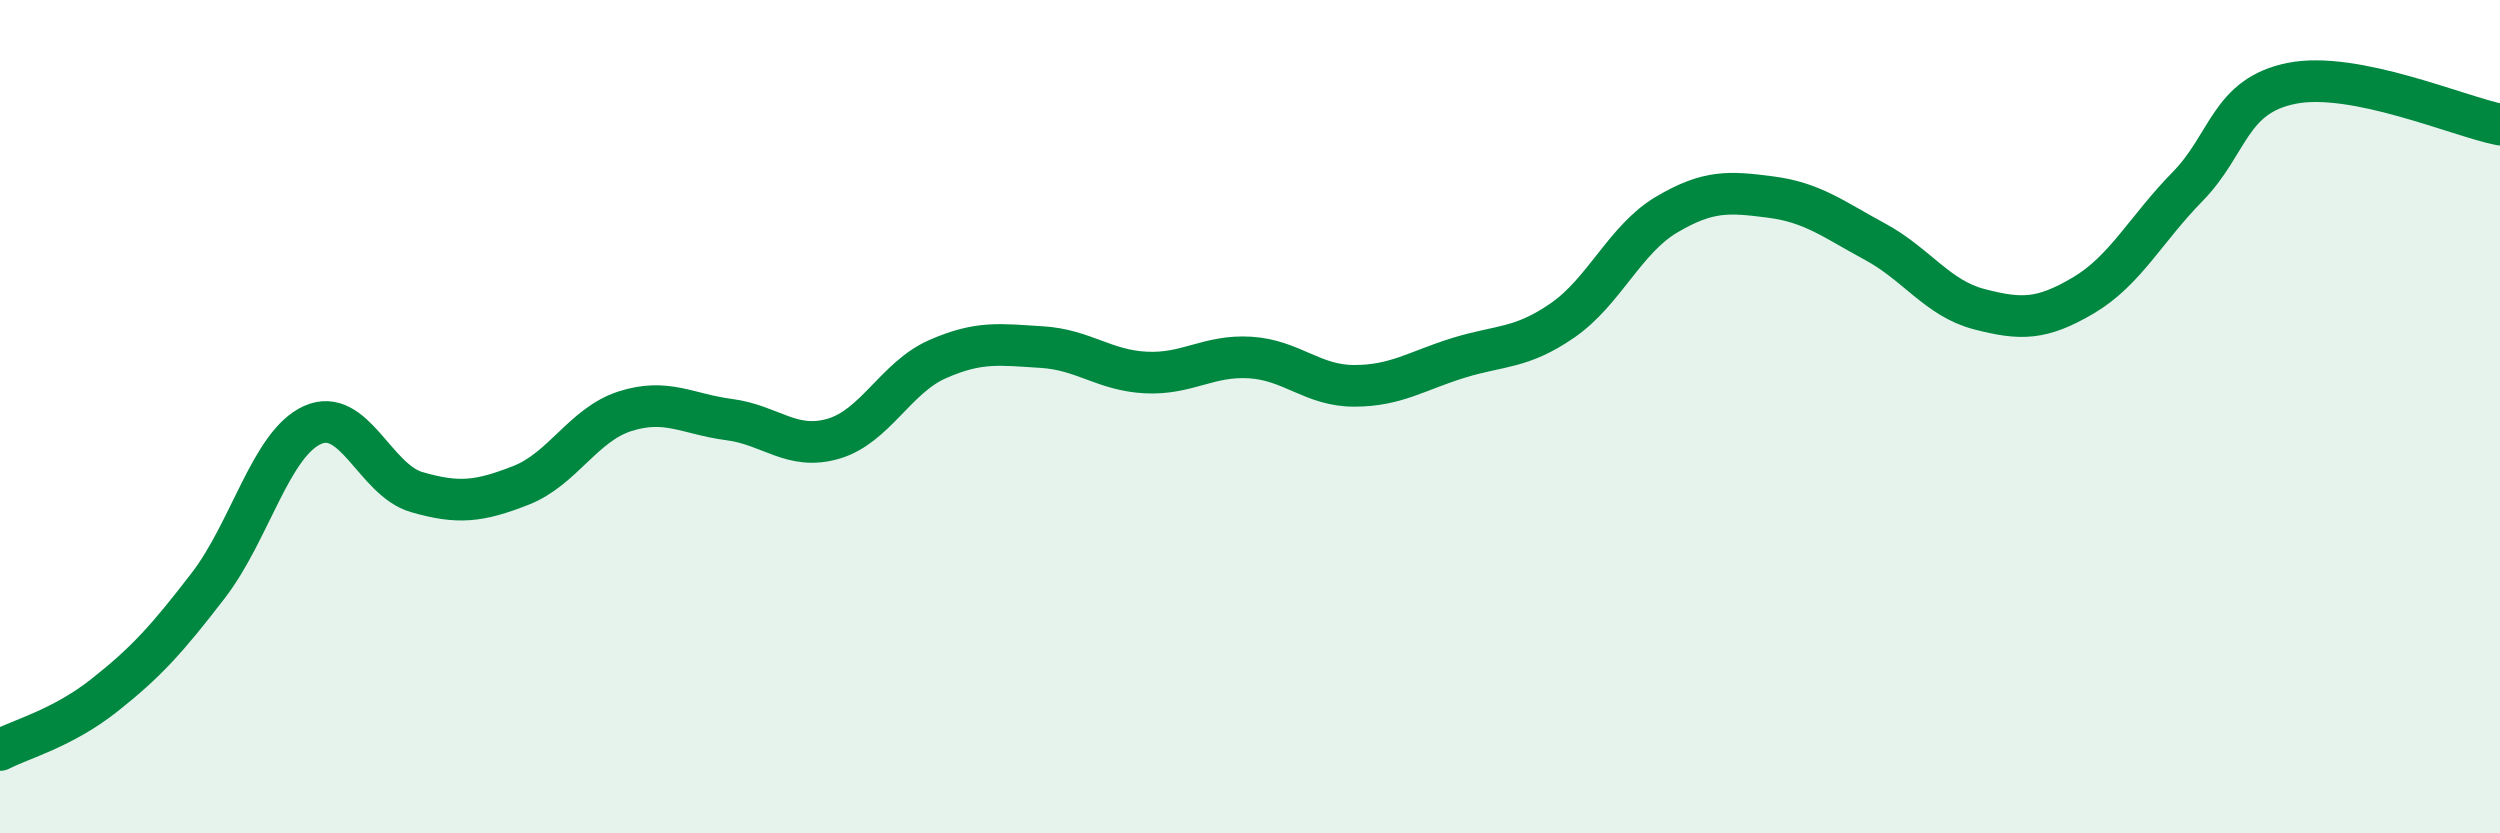 
    <svg width="60" height="20" viewBox="0 0 60 20" xmlns="http://www.w3.org/2000/svg">
      <path
        d="M 0,18 C 0.5,17.74 1.5,17.48 2.5,16.69 C 3.5,15.9 4,15.35 5,14.05 C 6,12.75 6.5,10.65 7.5,10.2 C 8.5,9.75 9,11.52 10,11.81 C 11,12.1 11.5,12.04 12.5,11.65 C 13.5,11.26 14,10.19 15,9.87 C 16,9.55 16.5,9.94 17.5,10.07 C 18.5,10.2 19,10.82 20,10.53 C 21,10.24 21.5,9.06 22.5,8.62 C 23.5,8.18 24,8.27 25,8.33 C 26,8.39 26.5,8.89 27.5,8.94 C 28.5,8.99 29,8.52 30,8.58 C 31,8.64 31.5,9.26 32.5,9.26 C 33.5,9.26 34,8.9 35,8.59 C 36,8.28 36.5,8.38 37.5,7.69 C 38.5,7 39,5.74 40,5.15 C 41,4.56 41.5,4.6 42.5,4.73 C 43.5,4.86 44,5.26 45,5.8 C 46,6.34 46.5,7.16 47.5,7.42 C 48.5,7.68 49,7.68 50,7.09 C 51,6.5 51.5,5.5 52.5,4.48 C 53.5,3.46 53.5,2.3 55,2 C 56.5,1.7 59,2.79 60,2.99L60 20L0 20Z"
        fill="#008740"
        opacity="0.1"
        stroke-linecap="round"
        stroke-linejoin="round"
      />
      <path
        d="M 0,18 C 0.5,17.74 1.5,17.48 2.5,16.69 C 3.5,15.9 4,15.35 5,14.05 C 6,12.75 6.5,10.65 7.5,10.2 C 8.5,9.75 9,11.52 10,11.81 C 11,12.1 11.5,12.04 12.5,11.65 C 13.5,11.26 14,10.19 15,9.87 C 16,9.55 16.5,9.94 17.5,10.07 C 18.5,10.2 19,10.82 20,10.53 C 21,10.24 21.5,9.06 22.5,8.62 C 23.5,8.18 24,8.27 25,8.33 C 26,8.39 26.5,8.89 27.5,8.94 C 28.5,8.99 29,8.52 30,8.58 C 31,8.64 31.5,9.26 32.5,9.26 C 33.5,9.26 34,8.9 35,8.59 C 36,8.28 36.5,8.38 37.5,7.69 C 38.5,7 39,5.74 40,5.15 C 41,4.56 41.5,4.6 42.5,4.73 C 43.5,4.86 44,5.26 45,5.8 C 46,6.34 46.5,7.16 47.5,7.42 C 48.5,7.68 49,7.68 50,7.09 C 51,6.5 51.5,5.5 52.5,4.48 C 53.5,3.46 53.5,2.3 55,2 C 56.5,1.7 59,2.79 60,2.99"
        stroke="#008740"
        stroke-width="1"
        fill="none"
        stroke-linecap="round"
        stroke-linejoin="round"
      />
    </svg>
  